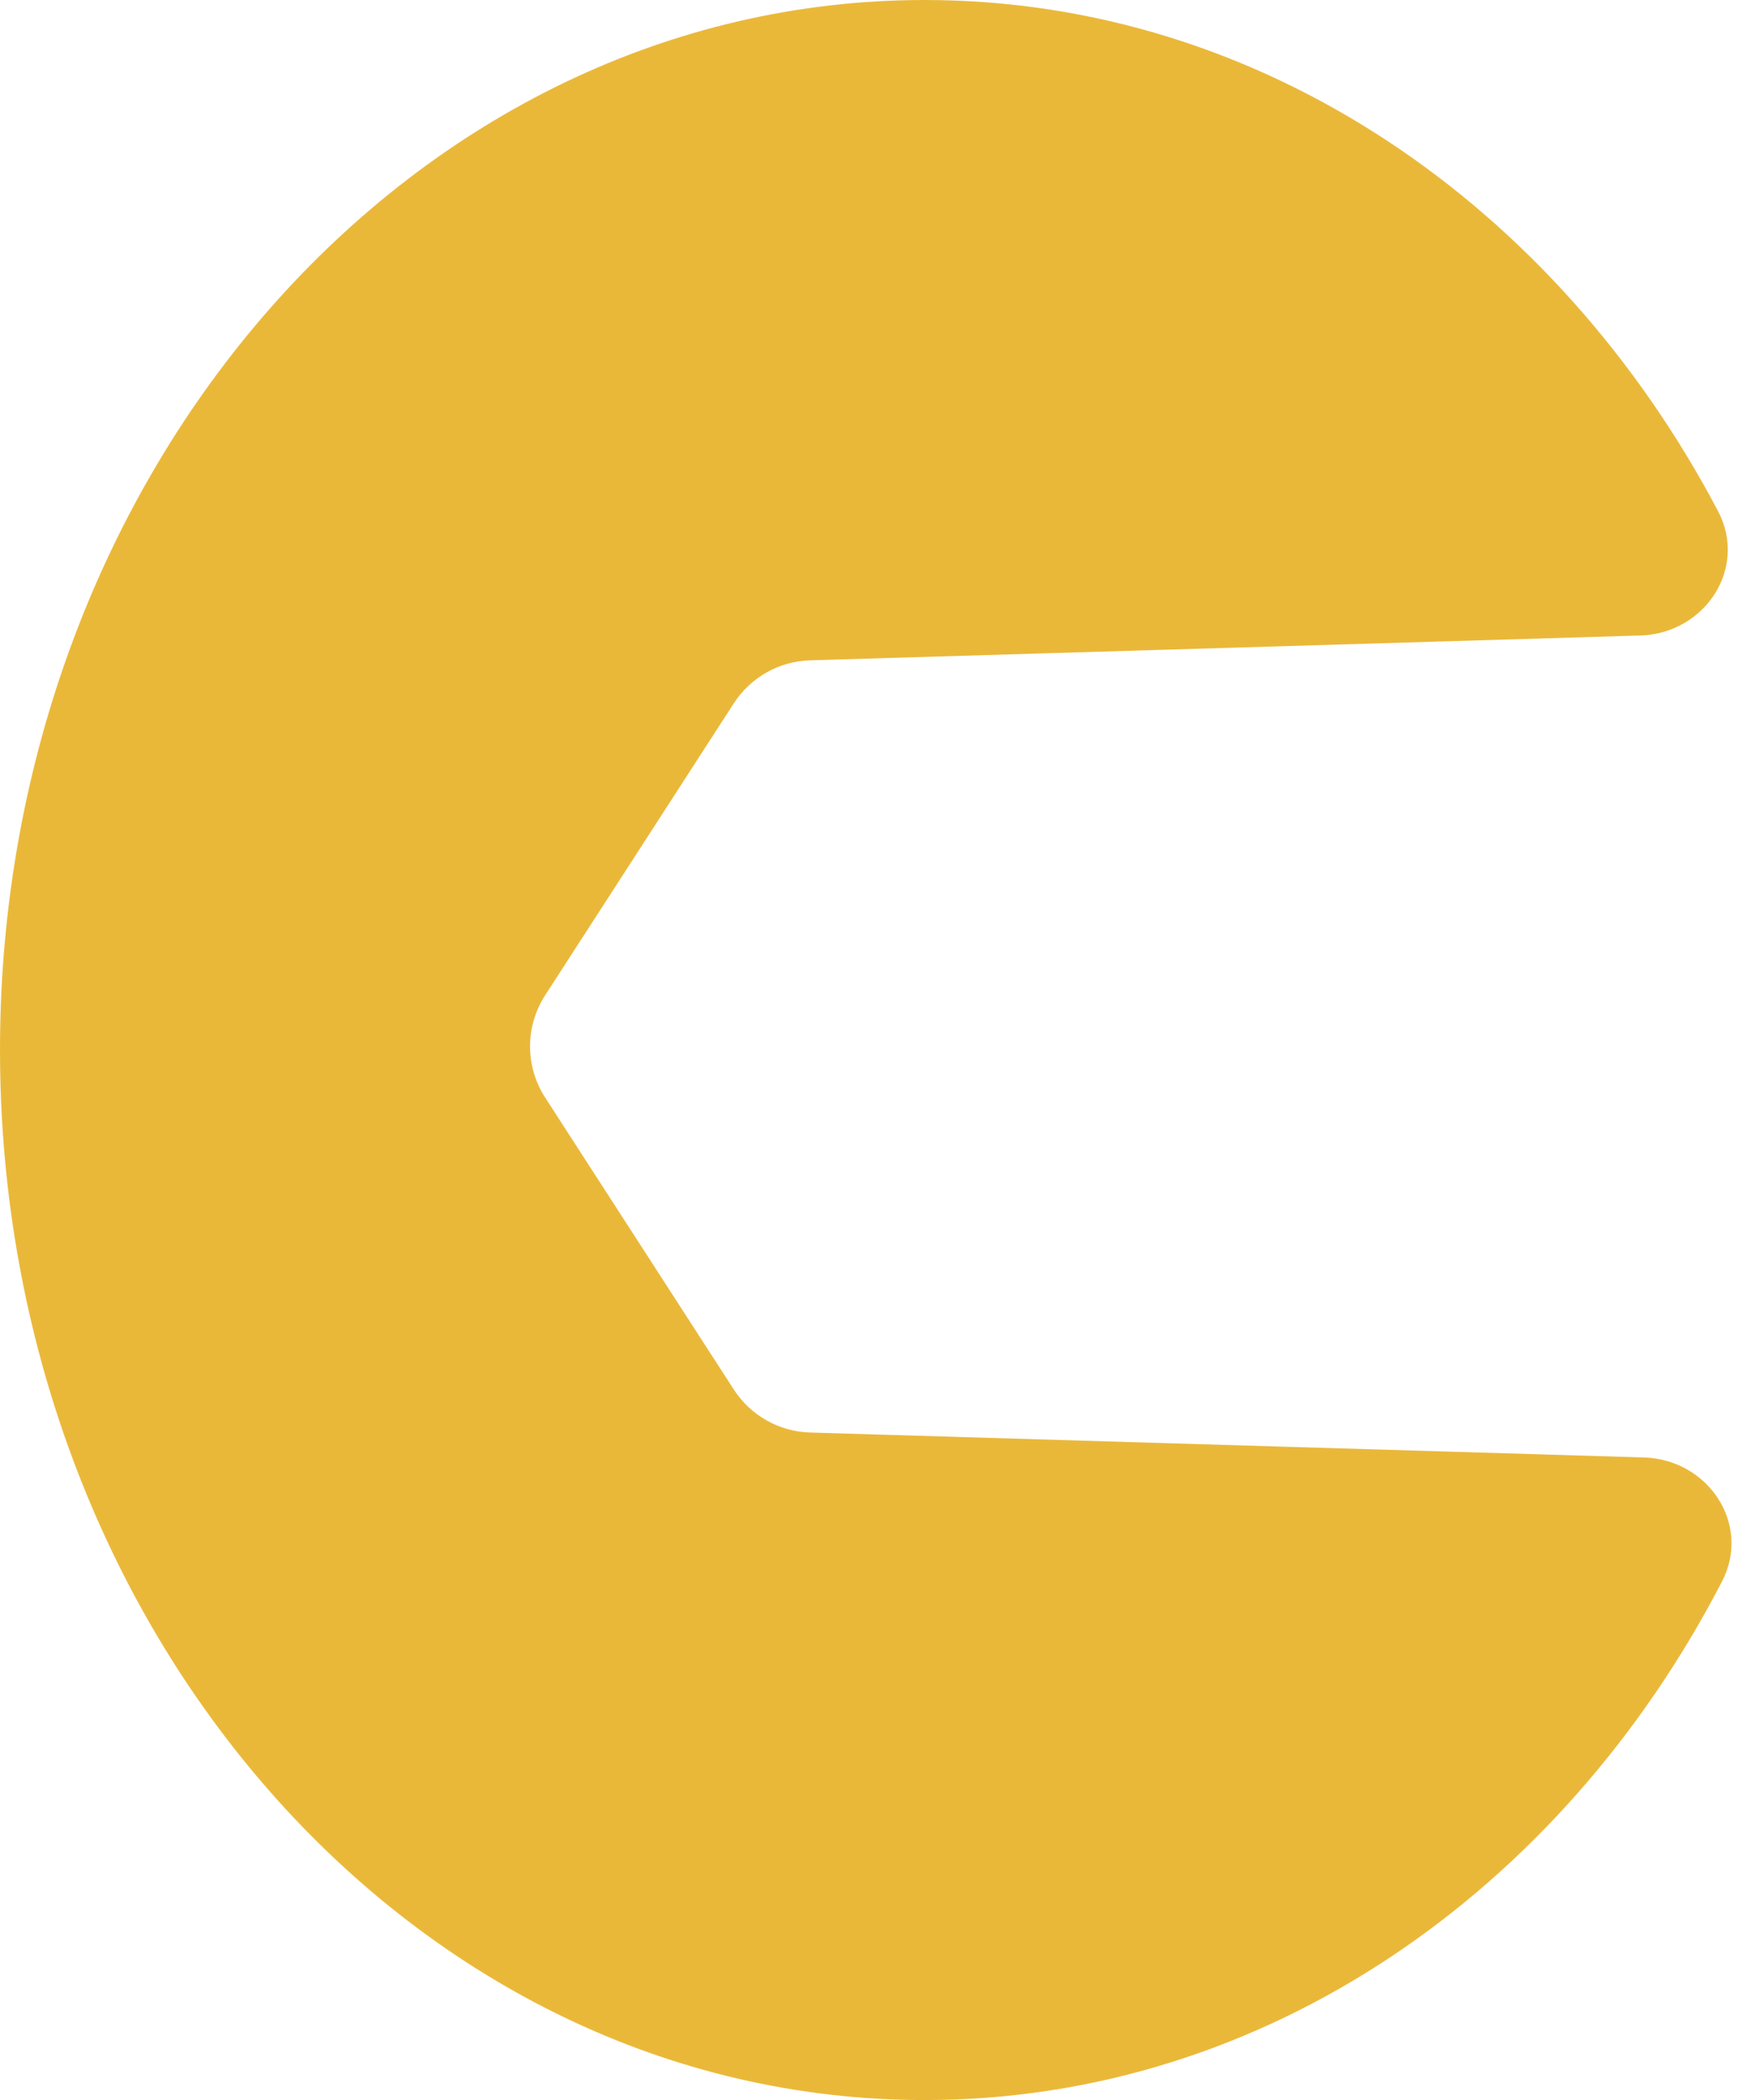 <svg width="56" height="67" viewBox="0 0 56 67" fill="none" xmlns="http://www.w3.org/2000/svg">
<path d="M29.5 0C40.255 0 49.664 6.536 54.818 16.301C55.782 18.128 54.403 20.213 52.338 20.275L25.846 21.067C24.86 21.097 23.952 21.609 23.416 22.437L17.393 31.756C16.753 32.748 16.753 34.022 17.393 35.013L23.416 44.333C23.952 45.161 24.86 45.674 25.846 45.703L52.455 46.499C54.511 46.561 55.892 48.631 54.946 50.457C49.819 60.356 40.343 67 29.5 67C13.208 67 0 52.002 0 33.5C0 14.998 13.208 0 29.5 0Z" fill="#EAB839"/>
</svg>

